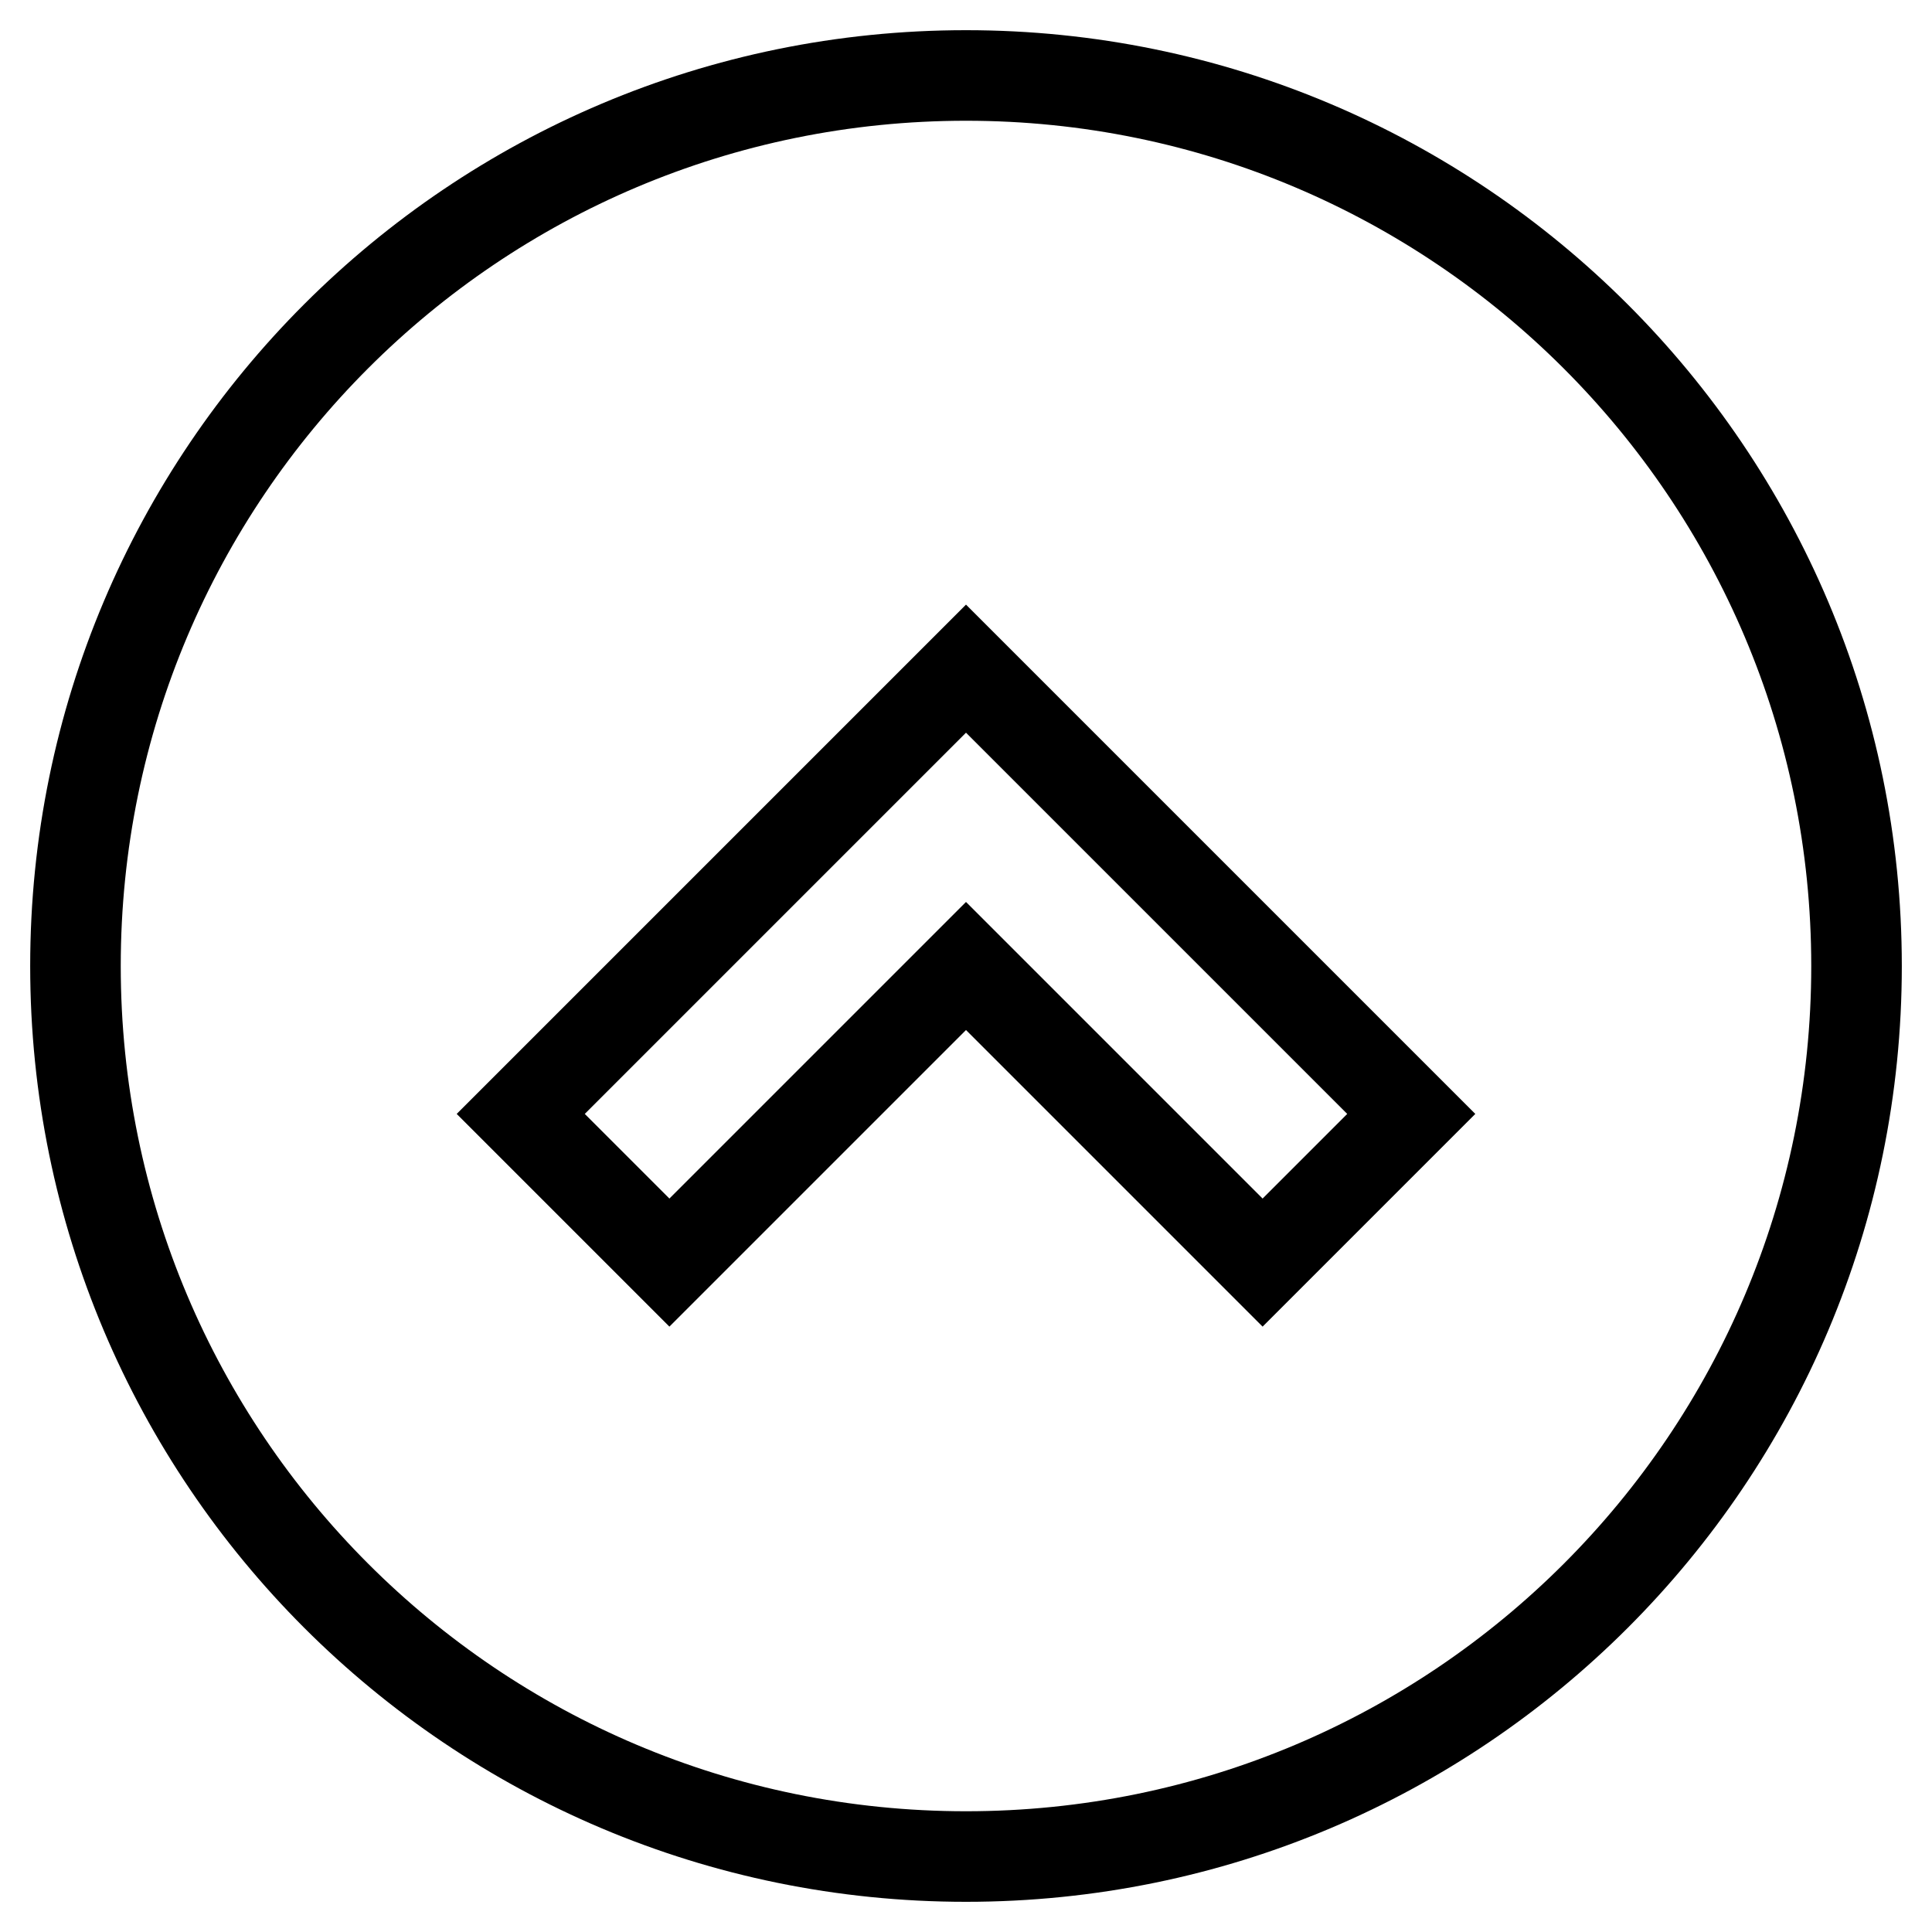<?xml version="1.0" encoding="utf-8"?>
<!-- Svg Vector Icons : http://www.onlinewebfonts.com/icon -->
<!DOCTYPE svg PUBLIC "-//W3C//DTD SVG 1.1//EN" "http://www.w3.org/Graphics/SVG/1.1/DTD/svg11.dtd">
<svg version="1.1" xmlns="http://www.w3.org/2000/svg" xmlns:xlink="http://www.w3.org/1999/xlink" x="0px" y="0px" viewBox="0 0 256 256" enable-background="new 0 0 256 256" xml:space="preserve">
<g><g><path stroke-width="12" fill-opacity="0" stroke="#000000"  d="M128,246c-65.2,0-118-52.8-118-118C10,62.8,62.8,10,128,10c65.1,0,118,52.8,118,118C246,193.2,193.2,246,128,246z"/><path stroke-width="12" fill-opacity="0" stroke="#000000"  d="M88.7,167.3L128,128l39.3,39.3l19.7-19.7l-59-59l-59,59L88.7,167.3z"/></g></g>
</svg>